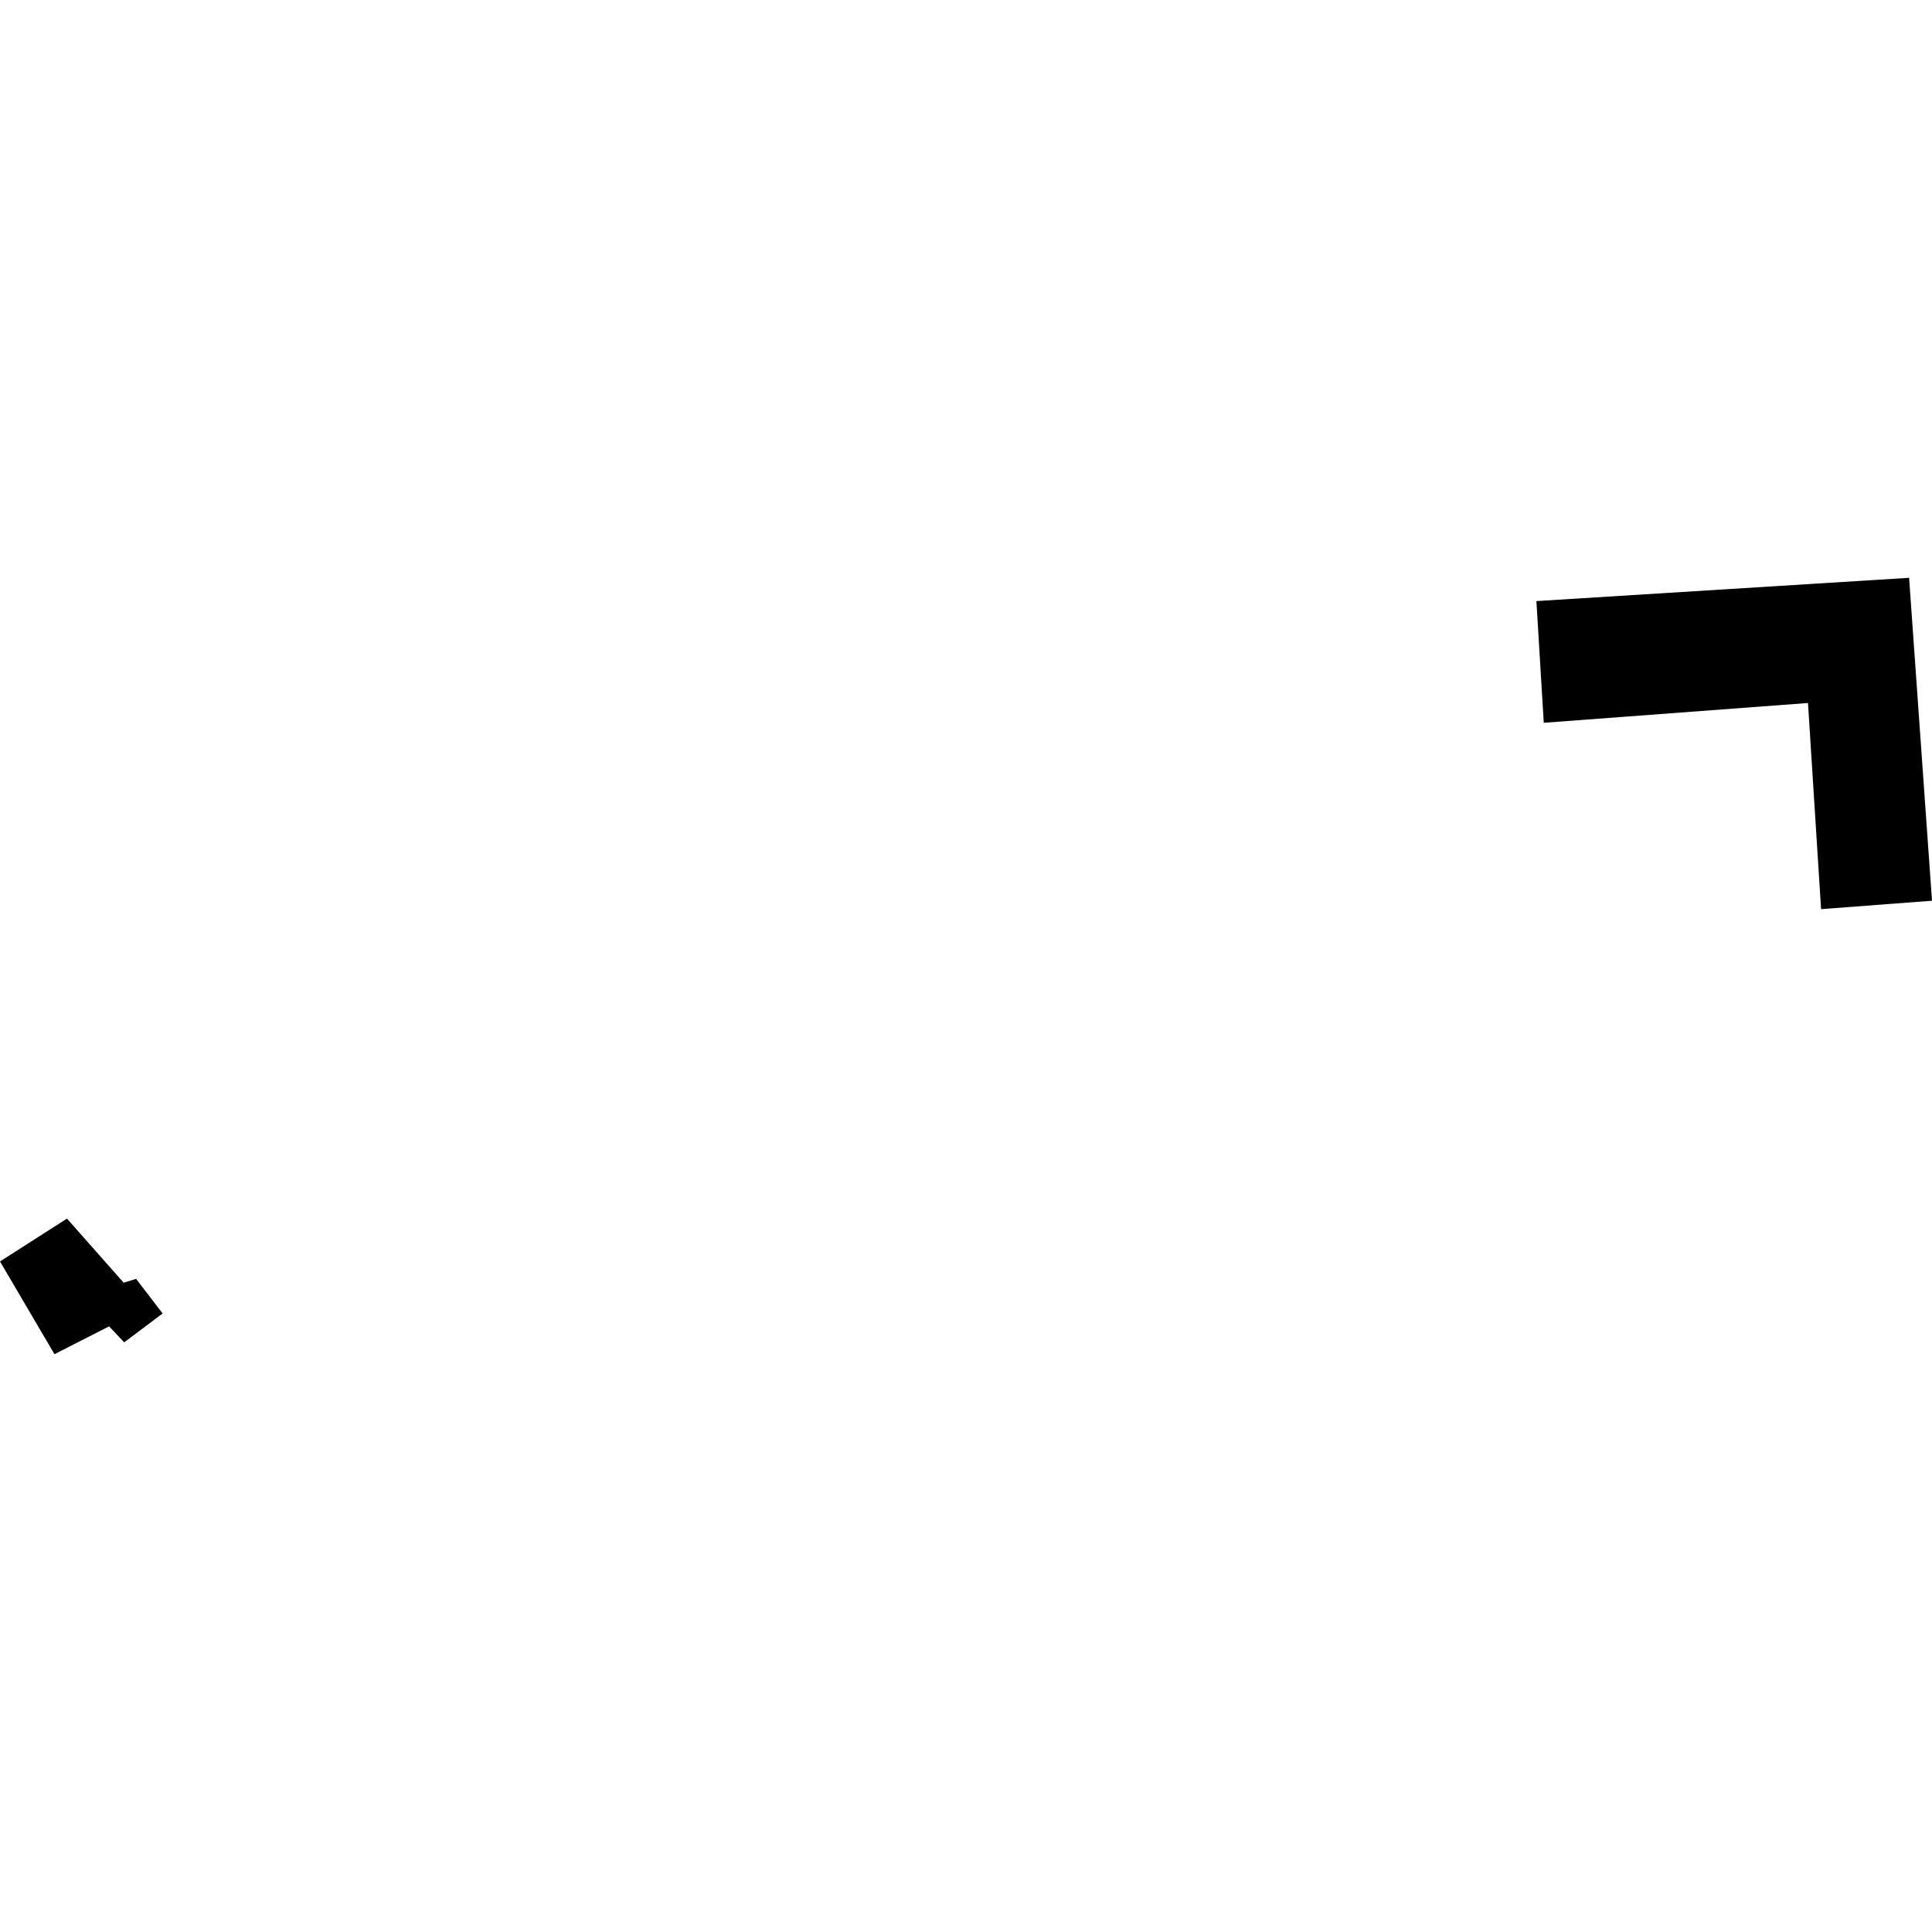 <?xml version="1.0" encoding="utf-8" standalone="no"?>
<!DOCTYPE svg PUBLIC "-//W3C//DTD SVG 1.1//EN"
  "http://www.w3.org/Graphics/SVG/1.1/DTD/svg11.dtd">
<!-- Created with matplotlib (https://matplotlib.org/) -->
<svg height="288pt" version="1.1" viewBox="0 0 288 288" width="288pt" xmlns="http://www.w3.org/2000/svg" xmlns:xlink="http://www.w3.org/1999/xlink">
 <defs>
  <style type="text/css">
*{stroke-linecap:butt;stroke-linejoin:round;}
  </style>
 </defs>
 <g id="figure_1">
  <g id="patch_1">
   <path d="M 0 288 
L 288 288 
L 288 0 
L 0 0 
z
" style="fill:none;opacity:0;"/>
  </g>
  <g id="axes_1">
   <g id="PatchCollection_1">
    <path clip-path="url(#pd00a35eba3)" d="M 9.983 181.655 
L 0 188.044 
L 8.12 201.867 
L 16.263 197.718 
L 18.515 200.102 
L 24.241 195.795 
L 20.29 190.638 
L 18.435 191.208 
L 9.983 181.655 
"/>
    <path clip-path="url(#pd00a35eba3)" d="M 229.029 89.603 
L 230.127 107.745 
L 269.513 104.794 
L 271.465 135.525 
L 288 134.27 
L 284.586 86.133 
L 229.029 89.603 
"/>
   </g>
  </g>
 </g>
 <defs>
  <clipPath id="pd00a35eba3">
   <rect height="115.733" width="288" x="0" y="86.133"/>
  </clipPath>
 </defs>
</svg>
